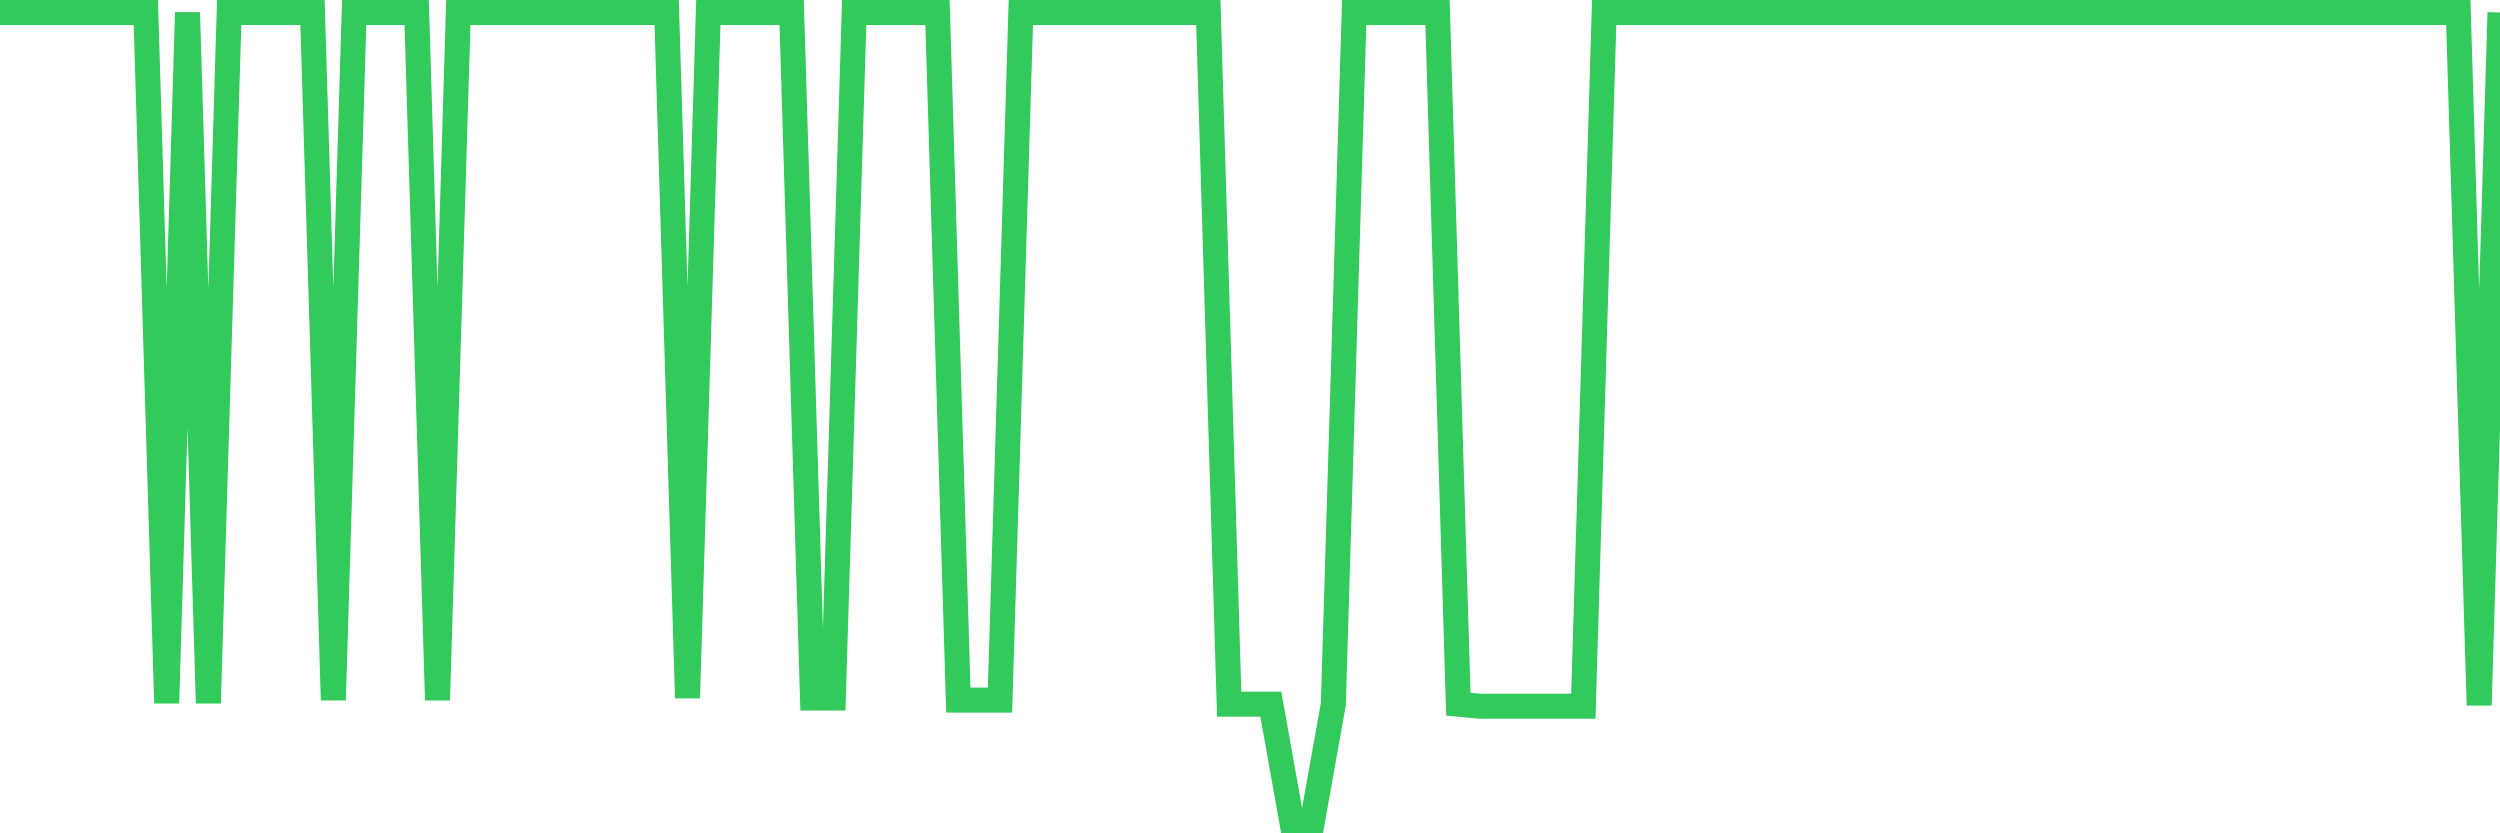 <svg
  xmlns="http://www.w3.org/2000/svg"
  xmlns:xlink="http://www.w3.org/1999/xlink"
  width="120"
  height="40"
  viewBox="0 0 120 40"
  preserveAspectRatio="none"
>
  <polyline
    points="0,0.6 1,0.6 2,0.6 3,0.6 4,0.6 5,0.6 6,0.6 7,0.6 8,33.752 9,0.6 10,33.752 11,0.6 12,0.6 13,0.6 14,0.6 15,0.6 16,33.605 17,0.6 18,0.6 19,0.6 20,0.6 21,33.605 22,0.6 23,0.6 24,0.6 25,0.6 26,0.6 27,0.6 28,0.6 29,0.6 30,0.6 31,0.6 32,0.6 33,33.506 34,0.6 35,0.6 36,0.6 37,0.6 38,0.6 39,33.506 40,33.506 41,0.6 42,0.6 43,0.6 44,0.6 45,0.6 46,33.605 47,33.605 48,33.605 49,0.6 50,0.6 51,0.6 52,0.6 53,0.6 54,0.6 55,0.6 56,0.6 57,0.6 58,0.6 59,33.801 60,33.801 61,33.801 62,39.4 63,39.4 64,33.801 65,0.6 66,0.6 67,0.6 68,0.6 69,0.6 70,33.801 71,33.899 72,33.899 73,33.899 74,33.899 75,33.899 76,33.899 77,0.6 78,0.6 79,0.6 80,0.6 81,0.6 82,0.6 83,0.6 84,0.6 85,0.6 86,0.6 87,0.6 88,0.6 89,0.6 90,0.6 91,0.6 92,0.6 93,0.6 94,0.6 95,0.6 96,0.6 97,0.6 98,0.6 99,0.6 100,0.6 101,0.6 102,0.6 103,0.6 104,0.6 105,0.6 106,0.6 107,0.6 108,0.6 109,0.6 110,0.6 111,0.6 112,0.6 113,0.6 114,0.6 115,0.6 116,0.6 117,0.6 118,0.6 119,33.85 120,0.6"
    fill="none"
    stroke="#32ca5b"
    stroke-width="1.2"
  >
  </polyline>
</svg>